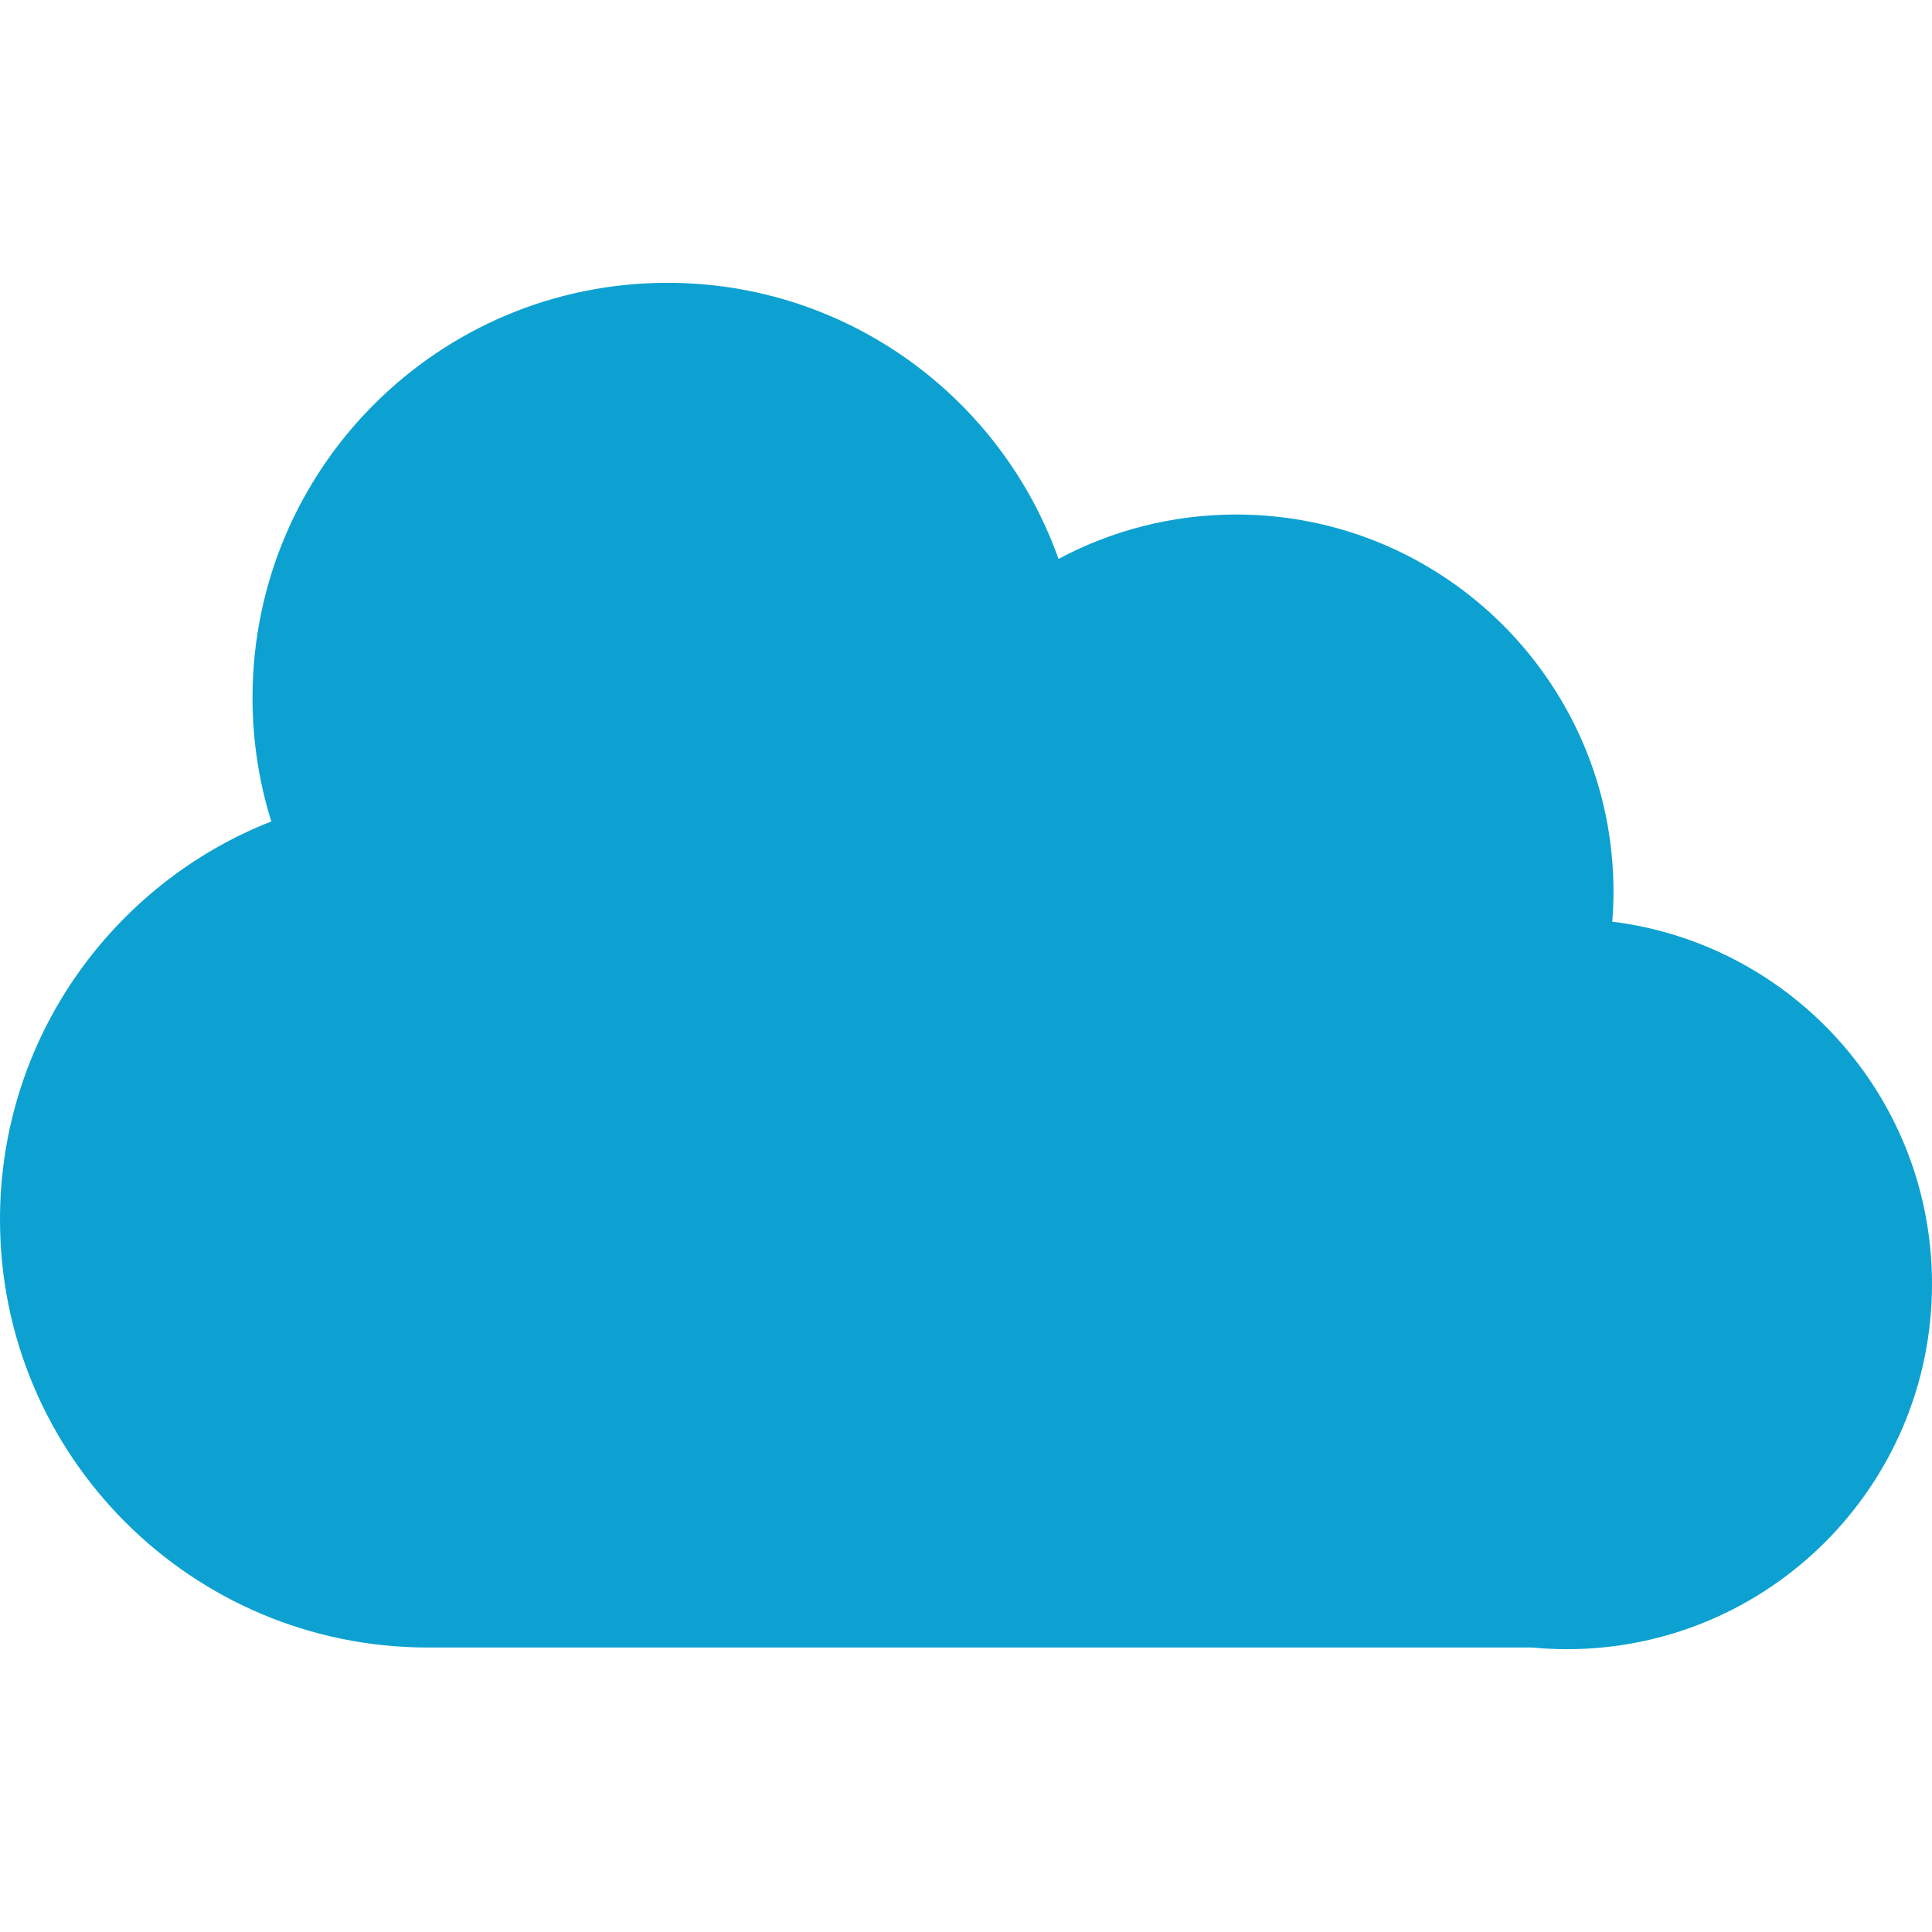 <svg width="120" height="120" viewBox="0 0 120 120" fill="none" xmlns="http://www.w3.org/2000/svg">
<g clip-path="url(#clip0_340_14)">
<path d="M100.139 57.246C100.186 56.636 100.218 56.02 100.218 55.398C100.218 42.453 89.724 31.958 76.778 31.958C72.789 31.958 69.034 32.958 65.746 34.716C62.199 24.724 52.666 17.566 41.457 17.566C27.224 17.566 15.685 29.104 15.685 43.338C15.685 46.013 16.093 48.594 16.85 51.02C6.985 54.903 6.10352e-05 64.509 6.10352e-05 75.752C6.10352e-05 90.43 11.899 102.33 26.577 102.33H95.165C95.873 102.396 96.59 102.434 97.316 102.434C109.844 102.434 120 92.278 120 79.749C120 68.178 111.334 58.637 100.139 57.246ZM73.419 70.843L60.901 87.344C60.044 88.473 58.643 88.473 57.787 87.344L45.268 70.843C44.412 69.715 44.87 68.791 46.287 68.791H51.08C52.497 68.791 53.656 67.632 53.656 66.216V52.605C53.656 51.188 54.815 50.029 56.231 50.029H62.456C63.873 50.029 65.032 51.188 65.032 52.605V66.216C65.032 67.632 66.191 68.791 67.607 68.791H72.4C73.817 68.791 74.276 69.715 73.419 70.843Z" fill="#0DA1D1"/>
<path d="M26.4 45.6H86.4V96H26.4V45.6Z" fill="#0DA1D1"/>
</g>
<defs>
<clipPath id="clip0_340_14">
<rect width="120" height="120" fill="white"/>
</clipPath>
</defs>
</svg>
